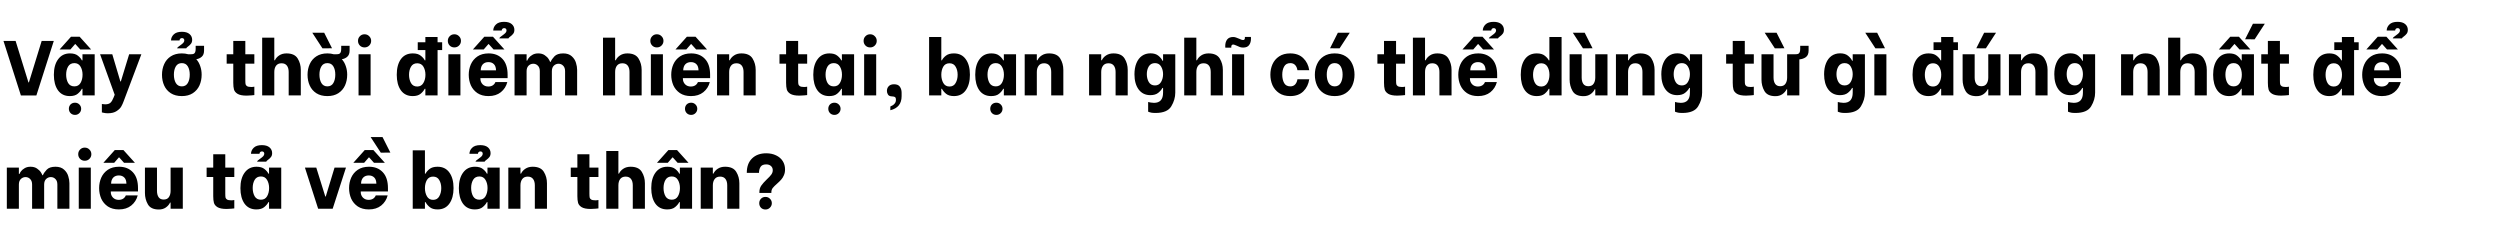 <svg width="750" height="69" viewBox="0 0 750 69" fill="none" xmlns="http://www.w3.org/2000/svg">
<path d="M1.045 12.289H4.684L8.533 24.721H8.672L12.498 12.289H16.136L10.912 28.64H6.27L1.045 12.289ZM20.941 28.826C19.417 28.826 18.236 28.251 17.396 27.1C16.572 25.934 16.16 24.379 16.16 22.435C16.16 20.476 16.587 18.921 17.442 17.77C18.298 16.604 19.48 16.021 20.988 16.021C22.03 16.021 22.831 16.254 23.39 16.721C23.95 17.172 24.339 17.63 24.556 18.097H24.743V16.277H28.405V28.616H24.743V26.634H24.556C24.323 27.131 23.919 27.621 23.344 28.103C22.784 28.585 21.983 28.826 20.941 28.826ZM22.317 25.911C23.142 25.911 23.756 25.569 24.16 24.884C24.564 24.184 24.766 23.36 24.766 22.412C24.766 21.479 24.564 20.67 24.16 19.986C23.756 19.286 23.142 18.936 22.317 18.936C21.462 18.936 20.832 19.279 20.428 19.963C20.039 20.631 19.845 21.44 19.845 22.389C19.845 23.353 20.039 24.184 20.428 24.884C20.832 25.569 21.462 25.911 22.317 25.911ZM21.291 11.03H23.903L27.332 14.831H24.067L22.621 13.222H22.527L21.128 14.831H17.886L21.291 11.03ZM22.504 34.471C21.975 34.471 21.532 34.292 21.174 33.934C20.832 33.577 20.661 33.141 20.661 32.628C20.661 32.115 20.832 31.68 21.174 31.322C21.532 30.98 21.975 30.809 22.504 30.809C23.017 30.809 23.453 30.988 23.81 31.345C24.168 31.703 24.347 32.13 24.347 32.628C24.347 33.141 24.168 33.577 23.81 33.934C23.453 34.292 23.017 34.471 22.504 34.471ZM37.091 30.389C36.889 30.949 36.656 31.462 36.391 31.928C36.143 32.395 35.684 32.853 35.015 33.304C34.347 33.755 33.468 33.981 32.38 33.981C31.929 33.981 31.532 33.942 31.19 33.864C30.863 33.786 30.654 33.74 30.56 33.724V31.205C30.933 31.267 31.26 31.299 31.54 31.299C32.271 31.299 32.807 31.135 33.149 30.809C33.491 30.482 33.795 29.977 34.059 29.293L34.409 28.43L30.024 16.277H33.686L36.111 24.441H36.251L38.747 16.277H42.409L37.091 30.389ZM61.217 13.735V15.158C61.217 15.982 60.991 16.596 60.54 17.001C60.105 17.405 59.553 17.661 58.884 17.77C59.413 18.346 59.809 19.038 60.074 19.846C60.354 20.639 60.494 21.494 60.494 22.412C60.494 23.578 60.276 24.651 59.84 25.631C59.405 26.595 58.736 27.372 57.835 27.963C56.948 28.538 55.852 28.826 54.546 28.826C53.24 28.826 52.136 28.538 51.234 27.963C50.347 27.388 49.687 26.618 49.251 25.654C48.816 24.69 48.598 23.617 48.598 22.435C48.598 21.269 48.816 20.204 49.251 19.24C49.687 18.26 50.347 17.483 51.234 16.907C52.136 16.316 53.24 16.021 54.546 16.021C55.23 16.021 55.868 16.107 56.459 16.277H57.181C57.539 16.277 57.819 16.246 58.021 16.184C58.223 16.122 58.387 15.974 58.511 15.741C58.635 15.508 58.698 15.158 58.698 14.691V13.735H61.217ZM54.546 25.911C55.354 25.911 55.953 25.576 56.342 24.908C56.731 24.239 56.925 23.399 56.925 22.389C56.925 21.378 56.731 20.554 56.342 19.916C55.953 19.263 55.354 18.936 54.546 18.936C53.737 18.936 53.139 19.263 52.75 19.916C52.361 20.569 52.167 21.393 52.167 22.389C52.167 23.399 52.361 24.239 52.75 24.908C53.154 25.576 53.753 25.911 54.546 25.911ZM53.123 14.505C53.17 14.365 53.263 14.233 53.403 14.108C53.543 13.984 53.761 13.821 54.056 13.618C54.476 13.323 54.787 13.066 54.989 12.849C55.191 12.631 55.292 12.382 55.292 12.102C55.292 11.9 55.23 11.737 55.106 11.613C54.997 11.488 54.826 11.426 54.593 11.426C54.359 11.426 54.18 11.496 54.056 11.636C53.932 11.76 53.862 11.931 53.846 12.149H51.304C51.319 11.449 51.591 10.843 52.12 10.33C52.649 9.801 53.465 9.537 54.569 9.537C55.564 9.537 56.326 9.762 56.855 10.213C57.384 10.664 57.648 11.239 57.648 11.939C57.648 12.421 57.531 12.81 57.298 13.105C57.081 13.401 56.777 13.688 56.389 13.968C56.264 14.062 56.148 14.155 56.039 14.248C55.945 14.342 55.891 14.427 55.875 14.505H53.123ZM73.597 19.1V24.045C73.597 24.589 73.621 24.993 73.667 25.258C73.73 25.506 73.885 25.708 74.134 25.864C74.398 26.019 74.818 26.097 75.393 26.097C75.689 26.097 75.992 26.066 76.303 26.004V28.523C76.147 28.554 75.836 28.585 75.37 28.616C74.903 28.663 74.437 28.686 73.971 28.686C72.758 28.686 71.856 28.507 71.265 28.15C70.689 27.792 70.332 27.357 70.192 26.843C70.052 26.33 69.982 25.662 69.982 24.838V19.1H67.999V16.277H69.982V12.289H73.597V16.277H76.303V19.1H73.597ZM78.65 11.309H82.289V18.073H82.475C82.74 17.498 83.168 17.016 83.758 16.627C84.365 16.223 85.096 16.021 85.951 16.021C87.568 16.021 88.688 16.534 89.31 17.56C89.932 18.571 90.243 19.706 90.243 20.966V28.616H86.604V21.596C86.604 20.787 86.425 20.149 86.067 19.683C85.71 19.216 85.173 18.983 84.458 18.983C83.743 18.983 83.199 19.224 82.825 19.706C82.468 20.188 82.289 20.818 82.289 21.596V28.616H78.65V11.309ZM104.882 13.735V15.158C104.882 15.982 104.656 16.596 104.205 17.001C103.77 17.405 103.218 17.661 102.549 17.77C103.078 18.346 103.475 19.038 103.739 19.846C104.019 20.639 104.159 21.494 104.159 22.412C104.159 23.578 103.941 24.651 103.506 25.631C103.07 26.595 102.402 27.372 101.5 27.963C100.613 28.538 99.517 28.826 98.211 28.826C96.905 28.826 95.801 28.538 94.899 27.963C94.013 27.388 93.352 26.618 92.916 25.654C92.481 24.69 92.263 23.617 92.263 22.435C92.263 21.269 92.481 20.204 92.916 19.24C93.352 18.26 94.013 17.483 94.899 16.907C95.801 16.316 96.905 16.021 98.211 16.021C98.895 16.021 99.533 16.107 100.124 16.277H100.847C101.204 16.277 101.484 16.246 101.686 16.184C101.889 16.122 102.052 15.974 102.176 15.741C102.301 15.508 102.363 15.158 102.363 14.691V13.735H104.882ZM98.211 25.911C99.02 25.911 99.618 25.576 100.007 24.908C100.396 24.239 100.59 23.399 100.59 22.389C100.59 21.378 100.396 20.554 100.007 19.916C99.618 19.263 99.02 18.936 98.211 18.936C97.403 18.936 96.804 19.263 96.415 19.916C96.026 20.569 95.832 21.393 95.832 22.389C95.832 23.399 96.026 24.239 96.415 24.908C96.819 25.576 97.418 25.911 98.211 25.911ZM93.686 9.817H97.255L99.611 14.482L96.742 14.505L93.686 9.817ZM107.565 16.277H111.181V28.616H107.565V16.277ZM109.361 14.225C108.801 14.225 108.335 14.038 107.962 13.665C107.589 13.276 107.402 12.81 107.402 12.266C107.402 11.706 107.589 11.239 107.962 10.866C108.335 10.477 108.801 10.283 109.361 10.283C109.921 10.283 110.388 10.477 110.761 10.866C111.149 11.239 111.344 11.706 111.344 12.266C111.344 12.81 111.149 13.276 110.761 13.665C110.388 14.038 109.921 14.225 109.361 14.225ZM132.648 15.018H131.272V28.616H127.61V26.634H127.424C127.159 27.162 126.747 27.66 126.187 28.126C125.628 28.593 124.835 28.826 123.808 28.826C122.284 28.826 121.103 28.251 120.263 27.1C119.439 25.934 119.027 24.379 119.027 22.435C119.027 20.46 119.439 18.898 120.263 17.747C121.103 16.596 122.292 16.021 123.832 16.021C124.873 16.021 125.674 16.254 126.234 16.721C126.809 17.172 127.206 17.63 127.424 18.097H127.61V15.018H125.324V12.685H127.61V11.1H131.272V12.685H132.648V15.018ZM125.161 25.957C125.985 25.957 126.599 25.607 127.004 24.908C127.424 24.208 127.634 23.384 127.634 22.435C127.634 21.502 127.431 20.694 127.027 20.009C126.623 19.325 126.001 18.983 125.161 18.983C124.321 18.983 123.699 19.325 123.295 20.009C122.906 20.678 122.712 21.487 122.712 22.435C122.712 23.384 122.906 24.208 123.295 24.908C123.699 25.607 124.321 25.957 125.161 25.957ZM134.512 16.277H138.127V28.616H134.512V16.277ZM136.308 14.225C135.748 14.225 135.281 14.038 134.908 13.665C134.535 13.276 134.348 12.81 134.348 12.266C134.348 11.706 134.535 11.239 134.908 10.866C135.281 10.477 135.748 10.283 136.308 10.283C136.867 10.283 137.334 10.477 137.707 10.866C138.096 11.239 138.29 11.706 138.29 12.266C138.29 12.81 138.096 13.276 137.707 13.665C137.334 14.038 136.867 14.225 136.308 14.225ZM146.545 28.826C145.239 28.826 144.135 28.531 143.233 27.94C142.347 27.333 141.686 26.548 141.25 25.584C140.831 24.604 140.621 23.555 140.621 22.435C140.621 21.316 140.831 20.274 141.25 19.31C141.686 18.33 142.347 17.537 143.233 16.931C144.135 16.324 145.255 16.021 146.592 16.021C148.333 16.021 149.717 16.573 150.744 17.677C151.77 18.765 152.283 20.352 152.283 22.435V23.438H144.119V23.625C144.119 24.262 144.337 24.814 144.772 25.281C145.223 25.732 145.791 25.957 146.475 25.957C147.004 25.957 147.455 25.841 147.828 25.607C148.201 25.358 148.466 25.032 148.621 24.628H152.19C151.879 25.856 151.233 26.867 150.254 27.66C149.29 28.437 148.053 28.826 146.545 28.826ZM148.808 21.106C148.792 20.266 148.574 19.644 148.155 19.24C147.75 18.835 147.206 18.633 146.522 18.633C145.822 18.633 145.262 18.851 144.842 19.286C144.438 19.722 144.228 20.328 144.213 21.106H148.808ZM145.286 11.03H147.898L151.327 14.831H148.061L146.615 13.222H146.522L145.122 14.831H141.88L145.286 11.03ZM149.787 11.519C149.834 11.379 149.927 11.247 150.067 11.123C150.207 10.998 150.425 10.835 150.72 10.633C151.14 10.338 151.451 10.081 151.653 9.863C151.855 9.646 151.956 9.397 151.956 9.117C151.956 8.915 151.894 8.751 151.77 8.627C151.661 8.503 151.49 8.44 151.257 8.44C151.023 8.44 150.845 8.51 150.72 8.65C150.596 8.775 150.526 8.946 150.51 9.164H147.968C147.984 8.464 148.256 7.857 148.784 7.344C149.313 6.816 150.129 6.551 151.233 6.551C152.229 6.551 152.991 6.777 153.519 7.228C154.048 7.679 154.312 8.254 154.312 8.954C154.312 9.436 154.196 9.824 153.962 10.12C153.745 10.415 153.441 10.703 153.053 10.983C152.928 11.076 152.812 11.169 152.703 11.263C152.61 11.356 152.555 11.442 152.54 11.519H149.787ZM154.364 16.277H157.979V18.19H158.166C158.228 17.988 158.376 17.724 158.609 17.397C158.858 17.055 159.223 16.744 159.705 16.464C160.187 16.169 160.778 16.021 161.478 16.021C162.255 16.021 162.901 16.2 163.414 16.557C163.943 16.915 164.331 17.296 164.58 17.7C164.829 18.089 164.977 18.377 165.023 18.563H165.187C165.404 18.035 165.785 17.483 166.329 16.907C166.889 16.316 167.768 16.021 168.965 16.021C170.054 16.021 170.909 16.309 171.531 16.884C172.153 17.444 172.573 18.097 172.79 18.843C173.024 19.59 173.14 20.289 173.14 20.942V28.616H169.525V21.362C169.525 20.631 169.331 20.079 168.942 19.706C168.569 19.317 168.11 19.123 167.566 19.123C167.021 19.123 166.547 19.317 166.143 19.706C165.754 20.095 165.56 20.647 165.56 21.362V28.616H161.944V21.362C161.944 20.631 161.75 20.079 161.361 19.706C160.988 19.317 160.529 19.123 159.985 19.123C159.441 19.123 158.967 19.317 158.562 19.706C158.174 20.095 157.979 20.647 157.979 21.362V28.616H154.364V16.277ZM180.9 11.309H184.539V18.073H184.725C184.99 17.498 185.417 17.016 186.008 16.627C186.615 16.223 187.346 16.021 188.201 16.021C189.818 16.021 190.938 16.534 191.56 17.56C192.182 18.571 192.493 19.706 192.493 20.966V28.616H188.854V21.596C188.854 20.787 188.675 20.149 188.317 19.683C187.96 19.216 187.423 18.983 186.708 18.983C185.993 18.983 185.448 19.224 185.075 19.706C184.718 20.188 184.539 20.818 184.539 21.596V28.616H180.9V11.309ZM195.26 16.277H198.875V28.616H195.26V16.277ZM197.056 14.225C196.496 14.225 196.03 14.038 195.657 13.665C195.283 13.276 195.097 12.81 195.097 12.266C195.097 11.706 195.283 11.239 195.657 10.866C196.03 10.477 196.496 10.283 197.056 10.283C197.616 10.283 198.082 10.477 198.456 10.866C198.844 11.239 199.039 11.706 199.039 12.266C199.039 12.81 198.844 13.276 198.456 13.665C198.082 14.038 197.616 14.225 197.056 14.225ZM207.294 28.826C205.988 28.826 204.884 28.531 203.982 27.94C203.095 27.333 202.434 26.548 201.999 25.584C201.579 24.604 201.369 23.555 201.369 22.435C201.369 21.316 201.579 20.274 201.999 19.31C202.434 18.33 203.095 17.537 203.982 16.931C204.884 16.324 206.003 16.021 207.34 16.021C209.082 16.021 210.466 16.573 211.492 17.677C212.518 18.765 213.032 20.352 213.032 22.435V23.438H204.868V23.625C204.868 24.262 205.086 24.814 205.521 25.281C205.972 25.732 206.54 25.957 207.224 25.957C207.752 25.957 208.203 25.841 208.577 25.607C208.95 25.358 209.214 25.032 209.37 24.628H212.938C212.627 25.856 211.982 26.867 211.002 27.66C210.038 28.437 208.802 28.826 207.294 28.826ZM209.556 21.106C209.541 20.266 209.323 19.644 208.903 19.24C208.499 18.835 207.955 18.633 207.27 18.633C206.571 18.633 206.011 18.851 205.591 19.286C205.187 19.722 204.977 20.328 204.961 21.106H209.556ZM207.34 34.471C206.812 34.471 206.369 34.292 206.011 33.934C205.669 33.577 205.498 33.141 205.498 32.628C205.498 32.115 205.669 31.68 206.011 31.322C206.369 30.98 206.812 30.809 207.34 30.809C207.854 30.809 208.289 30.988 208.647 31.345C209.004 31.703 209.183 32.13 209.183 32.628C209.183 33.141 209.004 33.577 208.647 33.934C208.289 34.292 207.854 34.471 207.34 34.471ZM206.058 11.03H208.67L212.099 14.831H208.833L207.387 13.222H207.294L205.894 14.831H202.652L206.058 11.03ZM215.113 16.277H218.751V18.073H218.938C219.202 17.498 219.63 17.016 220.221 16.627C220.827 16.223 221.558 16.021 222.413 16.021C224.03 16.021 225.15 16.534 225.772 17.56C226.394 18.571 226.705 19.706 226.705 20.966V28.616H223.066V21.596C223.066 20.787 222.887 20.149 222.53 19.683C222.172 19.216 221.643 18.983 220.944 18.983C220.197 18.983 219.645 19.232 219.288 19.73C218.93 20.212 218.751 20.834 218.751 21.596V28.616H215.113V16.277ZM239.443 19.1V24.045C239.443 24.589 239.466 24.993 239.513 25.258C239.575 25.506 239.731 25.708 239.979 25.864C240.244 26.019 240.664 26.097 241.239 26.097C241.534 26.097 241.838 26.066 242.149 26.004V28.523C241.993 28.554 241.682 28.585 241.216 28.616C240.749 28.663 240.283 28.686 239.816 28.686C238.603 28.686 237.701 28.507 237.111 28.15C236.535 27.792 236.178 27.357 236.038 26.843C235.898 26.33 235.828 25.662 235.828 24.838V19.1H233.845V16.277H235.828V12.289H239.443V16.277H242.149V19.1H239.443ZM248.766 28.826C247.242 28.826 246.06 28.251 245.22 27.1C244.396 25.934 243.984 24.379 243.984 22.435C243.984 20.476 244.412 18.921 245.267 17.77C246.122 16.604 247.304 16.021 248.812 16.021C249.854 16.021 250.655 16.254 251.215 16.721C251.774 17.172 252.163 17.63 252.381 18.097H252.567V16.277H256.229V28.616H252.567V26.634H252.381C252.148 27.131 251.743 27.621 251.168 28.103C250.608 28.585 249.807 28.826 248.766 28.826ZM250.142 25.911C250.966 25.911 251.58 25.569 251.984 24.884C252.389 24.184 252.591 23.36 252.591 22.412C252.591 21.479 252.389 20.67 251.984 19.986C251.58 19.286 250.966 18.936 250.142 18.936C249.286 18.936 248.657 19.279 248.252 19.963C247.864 20.631 247.669 21.44 247.669 22.389C247.669 23.353 247.864 24.184 248.252 24.884C248.657 25.569 249.286 25.911 250.142 25.911ZM250.328 34.471C249.8 34.471 249.356 34.292 248.999 33.934C248.657 33.577 248.486 33.141 248.486 32.628C248.486 32.115 248.657 31.68 248.999 31.322C249.356 30.98 249.8 30.809 250.328 30.809C250.841 30.809 251.277 30.988 251.634 31.345C251.992 31.703 252.171 32.13 252.171 32.628C252.171 33.141 251.992 33.577 251.634 33.934C251.277 34.292 250.841 34.471 250.328 34.471ZM259.243 16.277H262.858V28.616H259.243V16.277ZM261.039 14.225C260.479 14.225 260.013 14.038 259.64 13.665C259.266 13.276 259.08 12.81 259.08 12.266C259.08 11.706 259.266 11.239 259.64 10.866C260.013 10.477 260.479 10.283 261.039 10.283C261.599 10.283 262.065 10.477 262.439 10.866C262.827 11.239 263.022 11.706 263.022 12.266C263.022 12.81 262.827 13.276 262.439 13.665C262.065 14.038 261.599 14.225 261.039 14.225ZM267.102 31.952C267.677 31.718 268.097 31.439 268.361 31.112C268.641 30.801 268.781 30.42 268.781 29.969C268.781 29.518 268.68 29.23 268.478 29.106C268.291 28.997 268.011 28.935 267.638 28.919C267.032 28.904 266.62 28.725 266.402 28.383C266.184 28.041 266.075 27.675 266.075 27.287C266.075 26.711 266.254 26.237 266.612 25.864C266.97 25.475 267.506 25.281 268.221 25.281C269.045 25.281 269.629 25.53 269.971 26.027C270.313 26.525 270.484 27.116 270.484 27.8V28.849C270.484 31.12 269.356 32.527 267.102 33.071V31.952ZM286.194 28.826C285.168 28.826 284.375 28.593 283.815 28.126C283.256 27.66 282.844 27.162 282.579 26.634H282.393V28.616H278.731V11.1H282.393V18.097H282.579C282.797 17.63 283.186 17.172 283.745 16.721C284.321 16.254 285.129 16.021 286.171 16.021C287.711 16.021 288.892 16.596 289.716 17.747C290.556 18.898 290.976 20.46 290.976 22.435C290.976 24.379 290.556 25.934 289.716 27.1C288.892 28.251 287.718 28.826 286.194 28.826ZM284.842 25.957C285.681 25.957 286.296 25.607 286.684 24.908C287.089 24.208 287.291 23.384 287.291 22.435C287.291 21.487 287.089 20.678 286.684 20.009C286.296 19.325 285.681 18.983 284.842 18.983C284.002 18.983 283.38 19.325 282.976 20.009C282.587 20.694 282.393 21.502 282.393 22.435C282.393 23.384 282.595 24.208 282.999 24.908C283.403 25.607 284.018 25.957 284.842 25.957ZM297.351 28.826C295.827 28.826 294.645 28.251 293.805 27.1C292.981 25.934 292.569 24.379 292.569 22.435C292.569 20.476 292.997 18.921 293.852 17.77C294.707 16.604 295.889 16.021 297.397 16.021C298.439 16.021 299.24 16.254 299.8 16.721C300.36 17.172 300.748 17.63 300.966 18.097H301.153V16.277H304.815V28.616H301.153V26.634H300.966C300.733 27.131 300.328 27.621 299.753 28.103C299.193 28.585 298.393 28.826 297.351 28.826ZM298.727 25.911C299.551 25.911 300.165 25.569 300.57 24.884C300.974 24.184 301.176 23.36 301.176 22.412C301.176 21.479 300.974 20.67 300.57 19.986C300.165 19.286 299.551 18.936 298.727 18.936C297.872 18.936 297.242 19.279 296.838 19.963C296.449 20.631 296.254 21.44 296.254 22.389C296.254 23.353 296.449 24.184 296.838 24.884C297.242 25.569 297.872 25.911 298.727 25.911ZM298.913 34.471C298.385 34.471 297.942 34.292 297.584 33.934C297.242 33.577 297.071 33.141 297.071 32.628C297.071 32.115 297.242 31.68 297.584 31.322C297.942 30.98 298.385 30.809 298.913 30.809C299.427 30.809 299.862 30.988 300.22 31.345C300.577 31.703 300.756 32.13 300.756 32.628C300.756 33.141 300.577 33.577 300.22 33.934C299.862 34.292 299.427 34.471 298.913 34.471ZM307.409 16.277H311.047V18.073H311.234C311.498 17.498 311.926 17.016 312.517 16.627C313.123 16.223 313.854 16.021 314.709 16.021C316.326 16.021 317.446 16.534 318.068 17.56C318.69 18.571 319.001 19.706 319.001 20.966V28.616H315.362V21.596C315.362 20.787 315.183 20.149 314.826 19.683C314.468 19.216 313.939 18.983 313.24 18.983C312.493 18.983 311.941 19.232 311.584 19.73C311.226 20.212 311.047 20.834 311.047 21.596V28.616H307.409V16.277ZM326.724 16.277H330.363V18.073H330.549C330.814 17.498 331.241 17.016 331.832 16.627C332.439 16.223 333.17 16.021 334.025 16.021C335.642 16.021 336.761 16.534 337.383 17.56C338.005 18.571 338.316 19.706 338.316 20.966V28.616H334.678V21.596C334.678 20.787 334.499 20.149 334.141 19.683C333.784 19.216 333.255 18.983 332.555 18.983C331.809 18.983 331.257 19.232 330.899 19.73C330.542 20.212 330.363 20.834 330.363 21.596V28.616H326.724V16.277ZM346.658 33.888C346.114 33.888 345.686 33.856 345.375 33.794C345.08 33.732 344.854 33.67 344.699 33.608C344.559 33.545 344.473 33.507 344.442 33.491V30.599C344.613 30.661 344.87 30.715 345.212 30.762C345.57 30.824 345.896 30.855 346.192 30.855C348.011 30.855 348.921 29.837 348.921 27.8V26.377H348.734C348.485 26.875 348.065 27.364 347.474 27.846C346.899 28.313 346.106 28.546 345.095 28.546C343.618 28.546 342.452 27.979 341.597 26.843C340.757 25.708 340.337 24.192 340.337 22.295C340.337 21.02 340.532 19.908 340.92 18.96C341.309 18.011 341.861 17.28 342.576 16.767C343.307 16.254 344.162 15.998 345.142 15.998C346.153 15.998 346.954 16.246 347.544 16.744C348.135 17.242 348.532 17.731 348.734 18.213H348.921V16.277H352.583V27.8C352.583 29.199 352.186 30.56 351.393 31.882C350.6 33.219 349.022 33.888 346.658 33.888ZM346.495 25.631C347.303 25.631 347.91 25.289 348.314 24.604C348.718 23.92 348.921 23.135 348.921 22.249C348.921 21.378 348.718 20.608 348.314 19.939C347.925 19.271 347.319 18.936 346.495 18.936C345.655 18.936 345.033 19.271 344.629 19.939C344.24 20.593 344.046 21.362 344.046 22.249C344.046 23.135 344.24 23.92 344.629 24.604C345.033 25.289 345.655 25.631 346.495 25.631ZM355.265 11.309H358.903V18.073H359.09C359.354 17.498 359.782 17.016 360.373 16.627C360.979 16.223 361.71 16.021 362.565 16.021C364.183 16.021 365.302 16.534 365.924 17.56C366.546 18.571 366.857 19.706 366.857 20.966V28.616H363.219V21.596C363.219 20.787 363.04 20.149 362.682 19.683C362.324 19.216 361.788 18.983 361.073 18.983C360.357 18.983 359.813 19.224 359.44 19.706C359.082 20.188 358.903 20.818 358.903 21.596V28.616H355.265V11.309ZM369.625 16.277H373.24V28.616H369.625V16.277ZM367.596 14.295C367.58 14.186 367.572 14.031 367.572 13.828C367.572 13.02 367.759 12.367 368.132 11.869C368.521 11.356 369.127 11.1 369.951 11.1C370.262 11.1 370.558 11.154 370.838 11.263C371.133 11.356 371.467 11.488 371.841 11.659C372.043 11.753 372.237 11.838 372.424 11.916C372.61 11.978 372.774 12.009 372.914 12.009C373.287 12.009 373.473 11.791 373.473 11.356C373.473 11.232 373.466 11.138 373.45 11.076H375.269L375.293 11.543C375.293 12.367 375.106 13.028 374.733 13.525C374.375 14.023 373.777 14.272 372.937 14.272C372.61 14.272 372.299 14.225 372.004 14.132C371.724 14.023 371.397 13.883 371.024 13.712C370.822 13.618 370.628 13.541 370.441 13.479C370.255 13.401 370.091 13.362 369.951 13.362C369.516 13.362 369.329 13.673 369.392 14.295H367.596ZM387.057 28.826C385.736 28.826 384.624 28.523 383.722 27.916C382.836 27.31 382.175 26.525 381.739 25.561C381.319 24.581 381.11 23.532 381.11 22.412C381.11 21.292 381.319 20.25 381.739 19.286C382.175 18.307 382.836 17.521 383.722 16.931C384.624 16.324 385.736 16.021 387.057 16.021C388.706 16.021 390.012 16.495 390.976 17.444C391.955 18.392 392.554 19.597 392.772 21.059H389.226C389.133 20.422 388.908 19.908 388.55 19.52C388.192 19.131 387.71 18.936 387.104 18.936C386.233 18.936 385.611 19.279 385.238 19.963C384.865 20.631 384.678 21.448 384.678 22.412C384.678 23.392 384.865 24.223 385.238 24.908C385.611 25.576 386.233 25.911 387.104 25.911C387.71 25.911 388.192 25.716 388.55 25.328C388.908 24.923 389.133 24.41 389.226 23.788H392.772C392.554 25.25 391.963 26.455 390.999 27.403C390.035 28.352 388.721 28.826 387.057 28.826ZM400.405 28.826C399.099 28.826 397.995 28.538 397.093 27.963C396.207 27.388 395.546 26.618 395.11 25.654C394.675 24.69 394.457 23.617 394.457 22.435C394.457 21.269 394.675 20.204 395.11 19.24C395.546 18.26 396.207 17.483 397.093 16.907C397.995 16.316 399.099 16.021 400.405 16.021C401.711 16.021 402.808 16.309 403.694 16.884C404.596 17.459 405.264 18.237 405.7 19.216C406.135 20.18 406.353 21.246 406.353 22.412C406.353 23.578 406.135 24.651 405.7 25.631C405.264 26.595 404.596 27.372 403.694 27.963C402.808 28.538 401.711 28.826 400.405 28.826ZM400.405 25.911C401.214 25.911 401.812 25.576 402.201 24.908C402.59 24.239 402.784 23.399 402.784 22.389C402.784 21.378 402.59 20.554 402.201 19.916C401.812 19.263 401.214 18.936 400.405 18.936C399.597 18.936 398.998 19.263 398.609 19.916C398.22 20.569 398.026 21.393 398.026 22.389C398.026 23.399 398.22 24.239 398.609 24.908C399.013 25.576 399.612 25.911 400.405 25.911ZM399.006 14.482L401.361 9.817H404.93L401.875 14.505L399.006 14.482ZM418.819 19.1V24.045C418.819 24.589 418.842 24.993 418.889 25.258C418.951 25.506 419.106 25.708 419.355 25.864C419.62 26.019 420.039 26.097 420.615 26.097C420.91 26.097 421.213 26.066 421.524 26.004V28.523C421.369 28.554 421.058 28.585 420.591 28.616C420.125 28.663 419.658 28.686 419.192 28.686C417.979 28.686 417.077 28.507 416.486 28.15C415.911 27.792 415.553 27.357 415.413 26.843C415.273 26.33 415.203 25.662 415.203 24.838V19.1H413.221V16.277H415.203V12.289H418.819V16.277H421.524V19.1H418.819ZM423.872 11.309H427.51V18.073H427.697C427.961 17.498 428.389 17.016 428.98 16.627C429.586 16.223 430.317 16.021 431.172 16.021C432.79 16.021 433.909 16.534 434.531 17.56C435.153 18.571 435.464 19.706 435.464 20.966V28.616H431.825V21.596C431.825 20.787 431.647 20.149 431.289 19.683C430.931 19.216 430.395 18.983 429.68 18.983C428.964 18.983 428.42 19.224 428.047 19.706C427.689 20.188 427.51 20.818 427.51 21.596V28.616H423.872V11.309ZM443.409 28.826C442.103 28.826 440.999 28.531 440.097 27.94C439.211 27.333 438.55 26.548 438.115 25.584C437.695 24.604 437.485 23.555 437.485 22.435C437.485 21.316 437.695 20.274 438.115 19.31C438.55 18.33 439.211 17.537 440.097 16.931C440.999 16.324 442.119 16.021 443.456 16.021C445.197 16.021 446.581 16.573 447.608 17.677C448.634 18.765 449.147 20.352 449.147 22.435V23.438H440.983V23.625C440.983 24.262 441.201 24.814 441.637 25.281C442.087 25.732 442.655 25.957 443.339 25.957C443.868 25.957 444.319 25.841 444.692 25.607C445.065 25.358 445.33 25.032 445.485 24.628H449.054C448.743 25.856 448.097 26.867 447.118 27.66C446.154 28.437 444.918 28.826 443.409 28.826ZM445.672 21.106C445.656 20.266 445.438 19.644 445.019 19.24C444.614 18.835 444.07 18.633 443.386 18.633C442.686 18.633 442.126 18.851 441.707 19.286C441.302 19.722 441.092 20.328 441.077 21.106H445.672ZM442.15 11.03H444.762L448.191 14.831H444.925L443.479 13.222H443.386L441.986 14.831H438.744L442.15 11.03ZM446.651 11.519C446.698 11.379 446.791 11.247 446.931 11.123C447.071 10.998 447.289 10.835 447.584 10.633C448.004 10.338 448.315 10.081 448.517 9.863C448.719 9.646 448.821 9.397 448.821 9.117C448.821 8.915 448.758 8.751 448.634 8.627C448.525 8.503 448.354 8.44 448.121 8.44C447.888 8.44 447.709 8.51 447.584 8.65C447.46 8.775 447.39 8.946 447.374 9.164H444.832C444.848 8.464 445.12 7.857 445.648 7.344C446.177 6.816 446.993 6.551 448.097 6.551C449.093 6.551 449.855 6.777 450.383 7.228C450.912 7.679 451.176 8.254 451.176 8.954C451.176 9.436 451.06 9.824 450.826 10.12C450.609 10.415 450.305 10.703 449.917 10.983C449.792 11.076 449.676 11.169 449.567 11.263C449.474 11.356 449.419 11.442 449.404 11.519H446.651ZM461.012 28.826C459.488 28.826 458.306 28.251 457.467 27.1C456.642 25.934 456.23 24.379 456.23 22.435C456.23 20.46 456.642 18.898 457.467 17.747C458.306 16.596 459.496 16.021 461.035 16.021C462.077 16.021 462.878 16.254 463.438 16.721C464.013 17.172 464.41 17.63 464.627 18.097H464.814V11.1H468.476V28.616H464.814V26.634H464.627C464.363 27.162 463.951 27.66 463.391 28.126C462.831 28.593 462.038 28.826 461.012 28.826ZM462.365 25.957C463.189 25.957 463.803 25.607 464.207 24.908C464.627 24.208 464.837 23.384 464.837 22.435C464.837 21.502 464.635 20.694 464.231 20.009C463.826 19.325 463.204 18.983 462.365 18.983C461.525 18.983 460.903 19.325 460.499 20.009C460.11 20.678 459.916 21.487 459.916 22.435C459.916 23.384 460.11 24.208 460.499 24.908C460.903 25.607 461.525 25.957 462.365 25.957ZM482.244 28.616H478.582V26.774H478.419C478.155 27.349 477.735 27.839 477.16 28.243C476.584 28.647 475.885 28.849 475.06 28.849C473.459 28.849 472.363 28.336 471.772 27.31C471.181 26.284 470.885 25.141 470.885 23.881V16.277H474.501V23.275C474.501 24.052 474.664 24.682 474.99 25.164C475.317 25.631 475.822 25.864 476.507 25.864C477.222 25.864 477.743 25.623 478.069 25.141C478.411 24.643 478.582 24.021 478.582 23.275V16.277H482.244V28.616ZM471.842 9.817H475.41L477.766 14.482L474.897 14.505L471.842 9.817ZM484.78 16.277H488.418V18.073H488.605C488.869 17.498 489.297 17.016 489.888 16.627C490.494 16.223 491.225 16.021 492.08 16.021C493.698 16.021 494.817 16.534 495.439 17.56C496.061 18.571 496.372 19.706 496.372 20.966V28.616H492.734V21.596C492.734 20.787 492.555 20.149 492.197 19.683C491.839 19.216 491.311 18.983 490.611 18.983C489.865 18.983 489.313 19.232 488.955 19.73C488.597 20.212 488.418 20.834 488.418 21.596V28.616H484.78V16.277ZM504.714 33.888C504.17 33.888 503.742 33.856 503.431 33.794C503.135 33.732 502.91 33.67 502.755 33.608C502.615 33.545 502.529 33.507 502.498 33.491V30.599C502.669 30.661 502.926 30.715 503.268 30.762C503.625 30.824 503.952 30.855 504.247 30.855C506.067 30.855 506.976 29.837 506.976 27.8V26.377H506.79C506.541 26.875 506.121 27.364 505.53 27.846C504.955 28.313 504.162 28.546 503.151 28.546C501.674 28.546 500.508 27.979 499.652 26.843C498.813 25.708 498.393 24.192 498.393 22.295C498.393 21.02 498.587 19.908 498.976 18.96C499.365 18.011 499.917 17.28 500.632 16.767C501.363 16.254 502.218 15.998 503.198 15.998C504.208 15.998 505.009 16.246 505.6 16.744C506.191 17.242 506.588 17.731 506.79 18.213H506.976V16.277H510.638V27.8C510.638 29.199 510.242 30.56 509.449 31.882C508.656 33.219 507.077 33.888 504.714 33.888ZM504.551 25.631C505.359 25.631 505.966 25.289 506.37 24.604C506.774 23.92 506.976 23.135 506.976 22.249C506.976 21.378 506.774 20.608 506.37 19.939C505.981 19.271 505.375 18.936 504.551 18.936C503.711 18.936 503.089 19.271 502.685 19.939C502.296 20.593 502.101 21.362 502.101 22.249C502.101 23.135 502.296 23.92 502.685 24.604C503.089 25.289 503.711 25.631 504.551 25.631ZM523.438 19.1V24.045C523.438 24.589 523.461 24.993 523.508 25.258C523.57 25.506 523.725 25.708 523.974 25.864C524.238 26.019 524.658 26.097 525.234 26.097C525.529 26.097 525.832 26.066 526.143 26.004V28.523C525.988 28.554 525.677 28.585 525.21 28.616C524.744 28.663 524.277 28.686 523.811 28.686C522.598 28.686 521.696 28.507 521.105 28.15C520.53 27.792 520.172 27.357 520.032 26.843C519.892 26.33 519.822 25.662 519.822 24.838V19.1H517.84V16.277H519.822V12.289H523.438V16.277H526.143V19.1H523.438ZM542.58 13.735V15.158C542.58 16.075 542.308 16.736 541.763 17.14C541.219 17.529 540.566 17.755 539.804 17.817V28.616H536.142V26.774H535.979C535.715 27.349 535.295 27.839 534.719 28.243C534.144 28.647 533.444 28.849 532.62 28.849C531.019 28.849 529.922 28.336 529.331 27.31C528.74 26.284 528.445 25.141 528.445 23.881V16.277H532.06V23.275C532.06 24.052 532.224 24.682 532.55 25.164C532.877 25.631 533.382 25.864 534.066 25.864C534.782 25.864 535.302 25.623 535.629 25.141C535.971 24.643 536.142 24.021 536.142 23.275V16.277H538.545C538.902 16.277 539.182 16.246 539.384 16.184C539.586 16.122 539.75 15.974 539.874 15.741C539.998 15.508 540.061 15.158 540.061 14.691V13.735H542.58ZM529.401 9.817H532.97L535.326 14.482L532.457 14.505L529.401 9.817ZM553.55 33.888C553.005 33.888 552.578 33.856 552.267 33.794C551.971 33.732 551.746 33.67 551.59 33.608C551.45 33.545 551.365 33.507 551.334 33.491V30.599C551.505 30.661 551.761 30.715 552.103 30.762C552.461 30.824 552.788 30.855 553.083 30.855C554.902 30.855 555.812 29.837 555.812 27.8V26.377H555.625C555.377 26.875 554.957 27.364 554.366 27.846C553.791 28.313 552.998 28.546 551.987 28.546C550.51 28.546 549.343 27.979 548.488 26.843C547.648 25.708 547.229 24.192 547.229 22.295C547.229 21.02 547.423 19.908 547.812 18.96C548.2 18.011 548.752 17.28 549.468 16.767C550.199 16.254 551.054 15.998 552.033 15.998C553.044 15.998 553.845 16.246 554.436 16.744C555.027 17.242 555.423 17.731 555.625 18.213H555.812V16.277H559.474V27.8C559.474 29.199 559.077 30.56 558.284 31.882C557.491 33.219 555.913 33.888 553.55 33.888ZM553.386 25.631C554.195 25.631 554.801 25.289 555.206 24.604C555.61 23.92 555.812 23.135 555.812 22.249C555.812 21.378 555.61 20.608 555.206 19.939C554.817 19.271 554.21 18.936 553.386 18.936C552.547 18.936 551.925 19.271 551.52 19.939C551.132 20.593 550.937 21.362 550.937 22.249C550.937 23.135 551.132 23.92 551.52 24.604C551.925 25.289 552.547 25.631 553.386 25.631ZM562.303 16.277H565.918V28.616H562.303V16.277ZM559.574 9.817H563.143L565.498 14.482L562.629 14.505L559.574 9.817ZM587.386 15.018H586.01V28.616H582.348V26.634H582.161C581.897 27.162 581.485 27.66 580.925 28.126C580.365 28.593 579.572 28.826 578.546 28.826C577.022 28.826 575.84 28.251 575 27.1C574.176 25.934 573.764 24.379 573.764 22.435C573.764 20.46 574.176 18.898 575 17.747C575.84 16.596 577.03 16.021 578.569 16.021C579.611 16.021 580.412 16.254 580.972 16.721C581.547 17.172 581.943 17.63 582.161 18.097H582.348V15.018H580.062V12.685H582.348V11.1H586.01V12.685H587.386V15.018ZM579.899 25.957C580.723 25.957 581.337 25.607 581.741 24.908C582.161 24.208 582.371 23.384 582.371 22.435C582.371 21.502 582.169 20.694 581.765 20.009C581.36 19.325 580.738 18.983 579.899 18.983C579.059 18.983 578.437 19.325 578.033 20.009C577.644 20.678 577.45 21.487 577.45 22.435C577.45 23.384 577.644 24.208 578.033 24.908C578.437 25.607 579.059 25.957 579.899 25.957ZM600.143 28.616H596.481V26.774H596.317C596.053 27.349 595.633 27.839 595.058 28.243C594.483 28.647 593.783 28.849 592.959 28.849C591.357 28.849 590.261 28.336 589.67 27.31C589.079 26.284 588.784 25.141 588.784 23.881V16.277H592.399V23.275C592.399 24.052 592.562 24.682 592.889 25.164C593.215 25.631 593.721 25.864 594.405 25.864C595.12 25.864 595.641 25.623 595.968 25.141C596.31 24.643 596.481 24.021 596.481 23.275V16.277H600.143V28.616ZM592.889 14.482L595.245 9.817H598.813L595.758 14.505L592.889 14.482ZM602.678 16.277H606.317V18.073H606.503C606.768 17.498 607.195 17.016 607.786 16.627C608.393 16.223 609.123 16.021 609.979 16.021C611.596 16.021 612.715 16.534 613.337 17.56C613.959 18.571 614.27 19.706 614.27 20.966V28.616H610.632V21.596C610.632 20.787 610.453 20.149 610.095 19.683C609.738 19.216 609.209 18.983 608.509 18.983C607.763 18.983 607.211 19.232 606.853 19.73C606.496 20.212 606.317 20.834 606.317 21.596V28.616H602.678V16.277ZM622.612 33.888C622.068 33.888 621.64 33.856 621.329 33.794C621.034 33.732 620.808 33.67 620.653 33.608C620.513 33.545 620.427 33.507 620.396 33.491V30.599C620.567 30.661 620.824 30.715 621.166 30.762C621.524 30.824 621.85 30.855 622.146 30.855C623.965 30.855 624.875 29.837 624.875 27.8V26.377H624.688C624.439 26.875 624.019 27.364 623.428 27.846C622.853 28.313 622.06 28.546 621.049 28.546C619.572 28.546 618.406 27.979 617.551 26.843C616.711 25.708 616.291 24.192 616.291 22.295C616.291 21.02 616.485 19.908 616.874 18.96C617.263 18.011 617.815 17.28 618.53 16.767C619.261 16.254 620.116 15.998 621.096 15.998C622.107 15.998 622.908 16.246 623.498 16.744C624.089 17.242 624.486 17.731 624.688 18.213H624.875V16.277H628.536V27.8C628.536 29.199 628.14 30.56 627.347 31.882C626.554 33.219 624.976 33.888 622.612 33.888ZM622.449 25.631C623.257 25.631 623.864 25.289 624.268 24.604C624.672 23.92 624.875 23.135 624.875 22.249C624.875 21.378 624.672 20.608 624.268 19.939C623.879 19.271 623.273 18.936 622.449 18.936C621.609 18.936 620.987 19.271 620.583 19.939C620.194 20.593 620 21.362 620 22.249C620 23.135 620.194 23.92 620.583 24.604C620.987 25.289 621.609 25.631 622.449 25.631ZM636.321 16.277H639.96V18.073H640.146C640.411 17.498 640.838 17.016 641.429 16.627C642.036 16.223 642.766 16.021 643.622 16.021C645.239 16.021 646.358 16.534 646.98 17.56C647.602 18.571 647.913 19.706 647.913 20.966V28.616H644.275V21.596C644.275 20.787 644.096 20.149 643.738 19.683C643.381 19.216 642.852 18.983 642.152 18.983C641.406 18.983 640.854 19.232 640.496 19.73C640.139 20.212 639.96 20.834 639.96 21.596V28.616H636.321V16.277ZM650.443 11.309H654.082V18.073H654.269C654.533 17.498 654.961 17.016 655.551 16.627C656.158 16.223 656.889 16.021 657.744 16.021C659.361 16.021 660.481 16.534 661.103 17.56C661.725 18.571 662.036 19.706 662.036 20.966V28.616H658.397V21.596C658.397 20.787 658.218 20.149 657.861 19.683C657.503 19.216 656.966 18.983 656.251 18.983C655.536 18.983 654.992 19.224 654.618 19.706C654.261 20.188 654.082 20.818 654.082 21.596V28.616H650.443V11.309ZM668.721 28.826C667.197 28.826 666.016 28.251 665.176 27.1C664.352 25.934 663.94 24.379 663.94 22.435C663.94 20.476 664.367 18.921 665.223 17.77C666.078 16.604 667.26 16.021 668.768 16.021C669.81 16.021 670.611 16.254 671.17 16.721C671.73 17.172 672.119 17.63 672.337 18.097H672.523V16.277H676.185V28.616H672.523V26.634H672.337C672.103 27.131 671.699 27.621 671.124 28.103C670.564 28.585 669.763 28.826 668.721 28.826ZM670.097 25.911C670.921 25.911 671.536 25.569 671.94 24.884C672.344 24.184 672.546 23.36 672.546 22.412C672.546 21.479 672.344 20.67 671.94 19.986C671.536 19.286 670.921 18.936 670.097 18.936C669.242 18.936 668.612 19.279 668.208 19.963C667.819 20.631 667.625 21.44 667.625 22.389C667.625 23.353 667.819 24.184 668.208 24.884C668.612 25.569 669.242 25.911 670.097 25.911ZM669.071 11.03H671.683L675.112 14.831H671.847L670.401 13.222H670.307L668.908 14.831H665.666L669.071 11.03ZM673.526 11.776L675.882 7.111H679.451L676.395 11.799L673.526 11.776ZM683.976 19.1V24.045C683.976 24.589 683.999 24.993 684.046 25.258C684.108 25.506 684.264 25.708 684.512 25.864C684.777 26.019 685.197 26.097 685.772 26.097C686.067 26.097 686.371 26.066 686.682 26.004V28.523C686.526 28.554 686.215 28.585 685.749 28.616C685.282 28.663 684.816 28.686 684.349 28.686C683.136 28.686 682.234 28.507 681.644 28.15C681.068 27.792 680.711 27.357 680.571 26.843C680.431 26.33 680.361 25.662 680.361 24.838V19.1H678.378V16.277H680.361V12.289H683.976V16.277H686.682V19.1H683.976ZM707.607 15.018H706.231V28.616H702.569V26.634H702.383C702.118 27.162 701.706 27.66 701.147 28.126C700.587 28.593 699.794 28.826 698.767 28.826C697.244 28.826 696.062 28.251 695.222 27.1C694.398 25.934 693.986 24.379 693.986 22.435C693.986 20.46 694.398 18.898 695.222 17.747C696.062 16.596 697.251 16.021 698.791 16.021C699.833 16.021 700.633 16.254 701.193 16.721C701.769 17.172 702.165 17.63 702.383 18.097H702.569V15.018H700.284V12.685H702.569V11.1H706.231V12.685H707.607V15.018ZM700.12 25.957C700.944 25.957 701.559 25.607 701.963 24.908C702.383 24.208 702.593 23.384 702.593 22.435C702.593 21.502 702.391 20.694 701.986 20.009C701.582 19.325 700.96 18.983 700.12 18.983C699.281 18.983 698.659 19.325 698.254 20.009C697.866 20.678 697.671 21.487 697.671 22.435C697.671 23.384 697.866 24.208 698.254 24.908C698.659 25.607 699.281 25.957 700.12 25.957ZM714.58 28.826C713.274 28.826 712.17 28.531 711.268 27.94C710.381 27.333 709.721 26.548 709.285 25.584C708.865 24.604 708.655 23.555 708.655 22.435C708.655 21.316 708.865 20.274 709.285 19.31C709.721 18.33 710.381 17.537 711.268 16.931C712.17 16.324 713.289 16.021 714.626 16.021C716.368 16.021 717.752 16.573 718.778 17.677C719.804 18.765 720.318 20.352 720.318 22.435V23.438H712.154V23.625C712.154 24.262 712.372 24.814 712.807 25.281C713.258 25.732 713.826 25.957 714.51 25.957C715.039 25.957 715.489 25.841 715.863 25.607C716.236 25.358 716.5 25.032 716.656 24.628H720.224C719.913 25.856 719.268 26.867 718.288 27.66C717.324 28.437 716.088 28.826 714.58 28.826ZM716.842 21.106C716.827 20.266 716.609 19.644 716.189 19.24C715.785 18.835 715.241 18.633 714.556 18.633C713.857 18.633 713.297 18.851 712.877 19.286C712.473 19.722 712.263 20.328 712.247 21.106H716.842ZM713.32 11.03H715.933L719.361 14.831H716.096L714.65 13.222H714.556L713.157 14.831H709.915L713.32 11.03ZM717.822 11.519C717.869 11.379 717.962 11.247 718.102 11.123C718.242 10.998 718.459 10.835 718.755 10.633C719.175 10.338 719.486 10.081 719.688 9.863C719.89 9.646 719.991 9.397 719.991 9.117C719.991 8.915 719.929 8.751 719.805 8.627C719.696 8.503 719.525 8.44 719.291 8.44C719.058 8.44 718.879 8.51 718.755 8.65C718.63 8.775 718.561 8.946 718.545 9.164H716.003C716.018 8.464 716.29 7.857 716.819 7.344C717.348 6.816 718.164 6.551 719.268 6.551C720.263 6.551 721.025 6.777 721.554 7.228C722.083 7.679 722.347 8.254 722.347 8.954C722.347 9.436 722.23 9.824 721.997 10.12C721.779 10.415 721.476 10.703 721.087 10.983C720.963 11.076 720.846 11.169 720.737 11.263C720.644 11.356 720.59 11.442 720.574 11.519H717.822ZM2.048 50.278H5.664V52.19H5.85C5.912 51.988 6.06 51.724 6.293 51.397C6.542 51.055 6.908 50.744 7.39 50.464C7.872 50.169 8.463 50.021 9.162 50.021C9.94 50.021 10.585 50.2 11.098 50.557C11.627 50.915 12.016 51.296 12.264 51.7C12.513 52.089 12.661 52.377 12.708 52.563H12.871C13.089 52.035 13.47 51.483 14.014 50.907C14.574 50.316 15.452 50.021 16.649 50.021C17.738 50.021 18.593 50.309 19.215 50.884C19.837 51.444 20.257 52.097 20.475 52.843C20.708 53.59 20.825 54.289 20.825 54.942V62.616H17.209V55.362C17.209 54.631 17.015 54.079 16.626 53.706C16.253 53.318 15.794 53.123 15.25 53.123C14.706 53.123 14.232 53.318 13.827 53.706C13.438 54.095 13.244 54.647 13.244 55.362V62.616H9.629V55.362C9.629 54.631 9.434 54.079 9.046 53.706C8.672 53.318 8.214 53.123 7.67 53.123C7.125 53.123 6.651 53.318 6.247 53.706C5.858 54.095 5.664 54.647 5.664 55.362V62.616H2.048V50.278ZM23.629 50.278H27.244V62.616H23.629V50.278ZM25.425 48.225C24.865 48.225 24.398 48.038 24.025 47.665C23.652 47.276 23.465 46.81 23.465 46.266C23.465 45.706 23.652 45.239 24.025 44.866C24.398 44.477 24.865 44.283 25.425 44.283C25.985 44.283 26.451 44.477 26.824 44.866C27.213 45.239 27.407 45.706 27.407 46.266C27.407 46.81 27.213 47.276 26.824 47.665C26.451 48.038 25.985 48.225 25.425 48.225ZM35.663 62.826C34.356 62.826 33.252 62.531 32.35 61.94C31.464 61.333 30.803 60.548 30.368 59.584C29.948 58.604 29.738 57.555 29.738 56.435C29.738 55.316 29.948 54.274 30.368 53.31C30.803 52.33 31.464 51.537 32.35 50.931C33.252 50.324 34.372 50.021 35.709 50.021C37.451 50.021 38.835 50.573 39.861 51.677C40.887 52.766 41.4 54.352 41.4 56.435V57.438H33.237V57.625C33.237 58.262 33.454 58.814 33.89 59.281C34.341 59.732 34.908 59.957 35.593 59.957C36.121 59.957 36.572 59.841 36.945 59.607C37.319 59.358 37.583 59.032 37.738 58.628H41.307C40.996 59.856 40.351 60.867 39.371 61.66C38.407 62.437 37.171 62.826 35.663 62.826ZM37.925 55.106C37.909 54.266 37.692 53.644 37.272 53.24C36.868 52.836 36.323 52.633 35.639 52.633C34.939 52.633 34.38 52.851 33.96 53.286C33.556 53.722 33.346 54.328 33.33 55.106H37.925ZM34.426 45.029H37.039L40.467 48.831H37.202L35.756 47.222H35.663L34.263 48.831H31.021L34.426 45.029ZM54.84 62.616H51.178V60.774H51.015C50.751 61.349 50.331 61.839 49.756 62.243C49.18 62.647 48.48 62.849 47.656 62.849C46.055 62.849 44.959 62.336 44.368 61.31C43.777 60.284 43.481 59.141 43.481 57.881V50.278H47.097V57.275C47.097 58.052 47.26 58.682 47.586 59.164C47.913 59.631 48.418 59.864 49.102 59.864C49.818 59.864 50.339 59.623 50.665 59.141C51.007 58.643 51.178 58.021 51.178 57.275V50.278H54.84V62.616ZM67.584 53.1V58.045C67.584 58.589 67.607 58.993 67.654 59.258C67.716 59.506 67.872 59.708 68.12 59.864C68.385 60.019 68.805 60.097 69.38 60.097C69.675 60.097 69.979 60.066 70.29 60.004V62.523C70.134 62.554 69.823 62.585 69.357 62.616C68.89 62.663 68.424 62.686 67.957 62.686C66.744 62.686 65.842 62.507 65.251 62.15C64.676 61.792 64.319 61.357 64.178 60.843C64.039 60.33 63.969 59.662 63.969 58.838V53.1H61.986V50.278H63.969V46.289H67.584V50.278H70.29V53.1H67.584ZM76.906 62.826C75.383 62.826 74.201 62.251 73.361 61.1C72.537 59.934 72.125 58.379 72.125 56.435C72.125 54.476 72.552 52.921 73.408 51.77C74.263 50.604 75.445 50.021 76.953 50.021C77.995 50.021 78.796 50.254 79.356 50.721C79.915 51.172 80.304 51.63 80.522 52.097H80.708V50.278H84.37V62.616H80.708V60.634H80.522C80.288 61.131 79.884 61.621 79.309 62.103C78.749 62.585 77.948 62.826 76.906 62.826ZM78.283 59.911C79.107 59.911 79.721 59.569 80.125 58.884C80.529 58.184 80.732 57.36 80.732 56.412C80.732 55.479 80.529 54.67 80.125 53.986C79.721 53.286 79.107 52.937 78.283 52.937C77.427 52.937 76.798 53.279 76.393 53.963C76.005 54.631 75.81 55.44 75.81 56.389C75.81 57.353 76.005 58.184 76.393 58.884C76.798 59.569 77.427 59.911 78.283 59.911ZM77.116 48.505C77.163 48.365 77.256 48.233 77.396 48.108C77.536 47.984 77.754 47.821 78.049 47.618C78.469 47.323 78.78 47.066 78.982 46.849C79.184 46.631 79.286 46.382 79.286 46.102C79.286 45.9 79.223 45.737 79.099 45.613C78.99 45.488 78.819 45.426 78.586 45.426C78.353 45.426 78.174 45.496 78.049 45.636C77.925 45.76 77.855 45.931 77.839 46.149H75.297C75.313 45.449 75.585 44.843 76.113 44.33C76.642 43.801 77.459 43.537 78.562 43.537C79.558 43.537 80.32 43.762 80.848 44.213C81.377 44.664 81.641 45.239 81.641 45.939C81.641 46.421 81.525 46.81 81.291 47.105C81.074 47.401 80.77 47.688 80.382 47.968C80.257 48.062 80.141 48.155 80.032 48.248C79.939 48.342 79.884 48.427 79.869 48.505H77.116ZM91.477 50.278H94.882L97.588 58.954H97.728L100.363 50.278H103.792L99.804 62.616H95.442L91.477 50.278ZM110.647 62.826C109.341 62.826 108.237 62.531 107.335 61.94C106.449 61.333 105.788 60.548 105.353 59.584C104.933 58.604 104.723 57.555 104.723 56.435C104.723 55.316 104.933 54.274 105.353 53.31C105.788 52.33 106.449 51.537 107.335 50.931C108.237 50.324 109.357 50.021 110.694 50.021C112.435 50.021 113.819 50.573 114.846 51.677C115.872 52.766 116.385 54.352 116.385 56.435V57.438H108.221V57.625C108.221 58.262 108.439 58.814 108.875 59.281C109.325 59.732 109.893 59.957 110.577 59.957C111.106 59.957 111.557 59.841 111.93 59.607C112.303 59.358 112.568 59.032 112.723 58.628H116.292C115.981 59.856 115.335 60.867 114.356 61.66C113.392 62.437 112.156 62.826 110.647 62.826ZM112.91 55.106C112.894 54.266 112.676 53.644 112.257 53.24C111.852 52.836 111.308 52.633 110.624 52.633C109.924 52.633 109.364 52.851 108.945 53.286C108.54 53.722 108.33 54.328 108.315 55.106H112.91ZM109.411 45.029H112.023L115.452 48.831H112.187L110.741 47.222H110.647L109.248 48.831H106.006L109.411 45.029ZM111.184 41.111H114.752L117.108 45.776L114.239 45.799L111.184 41.111ZM131.282 62.826C130.256 62.826 129.463 62.593 128.903 62.126C128.343 61.66 127.931 61.162 127.667 60.634H127.48V62.616H123.818V45.099H127.48V52.097H127.667C127.885 51.63 128.273 51.172 128.833 50.721C129.408 50.254 130.217 50.021 131.259 50.021C132.798 50.021 133.98 50.596 134.804 51.747C135.644 52.898 136.064 54.46 136.064 56.435C136.064 58.379 135.644 59.934 134.804 61.1C133.98 62.251 132.806 62.826 131.282 62.826ZM129.929 59.957C130.769 59.957 131.383 59.607 131.772 58.908C132.176 58.208 132.378 57.384 132.378 56.435C132.378 55.487 132.176 54.678 131.772 54.01C131.383 53.325 130.769 52.983 129.929 52.983C129.09 52.983 128.468 53.325 128.063 54.01C127.675 54.694 127.48 55.502 127.48 56.435C127.48 57.384 127.682 58.208 128.087 58.908C128.491 59.607 129.105 59.957 129.929 59.957ZM142.438 62.826C140.915 62.826 139.733 62.251 138.893 61.1C138.069 59.934 137.657 58.379 137.657 56.435C137.657 54.476 138.084 52.921 138.94 51.77C139.795 50.604 140.977 50.021 142.485 50.021C143.527 50.021 144.328 50.254 144.887 50.721C145.447 51.172 145.836 51.63 146.054 52.097H146.24V50.278H149.902V62.616H146.24V60.634H146.054C145.82 61.131 145.416 61.621 144.841 62.103C144.281 62.585 143.48 62.826 142.438 62.826ZM143.815 59.911C144.639 59.911 145.253 59.569 145.657 58.884C146.061 58.184 146.264 57.36 146.264 56.412C146.264 55.479 146.061 54.67 145.657 53.986C145.253 53.286 144.639 52.937 143.815 52.937C142.959 52.937 142.33 53.279 141.925 53.963C141.537 54.631 141.342 55.44 141.342 56.389C141.342 57.353 141.537 58.184 141.925 58.884C142.33 59.569 142.959 59.911 143.815 59.911ZM142.648 48.505C142.695 48.365 142.788 48.233 142.928 48.108C143.068 47.984 143.286 47.821 143.581 47.618C144.001 47.323 144.312 47.066 144.514 46.849C144.716 46.631 144.817 46.382 144.817 46.102C144.817 45.9 144.755 45.737 144.631 45.613C144.522 45.488 144.351 45.426 144.118 45.426C143.885 45.426 143.706 45.496 143.581 45.636C143.457 45.76 143.387 45.931 143.371 46.149H140.829C140.845 45.449 141.117 44.843 141.645 44.33C142.174 43.801 142.99 43.537 144.094 43.537C145.09 43.537 145.852 43.762 146.38 44.213C146.909 44.664 147.173 45.239 147.173 45.939C147.173 46.421 147.057 46.81 146.823 47.105C146.606 47.401 146.302 47.688 145.914 47.968C145.789 48.062 145.673 48.155 145.564 48.248C145.471 48.342 145.416 48.427 145.401 48.505H142.648ZM152.496 50.278H156.135V52.074H156.321C156.586 51.498 157.013 51.016 157.604 50.627C158.211 50.223 158.942 50.021 159.797 50.021C161.414 50.021 162.534 50.534 163.156 51.56C163.778 52.571 164.089 53.706 164.089 54.966V62.616H160.45V55.596C160.45 54.787 160.271 54.149 159.913 53.683C159.556 53.216 159.027 52.983 158.327 52.983C157.581 52.983 157.029 53.232 156.671 53.73C156.314 54.212 156.135 54.834 156.135 55.596V62.616H152.496V50.278ZM176.827 53.1V58.045C176.827 58.589 176.85 58.993 176.897 59.258C176.959 59.506 177.114 59.708 177.363 59.864C177.627 60.019 178.047 60.097 178.623 60.097C178.918 60.097 179.221 60.066 179.532 60.004V62.523C179.377 62.554 179.066 62.585 178.599 62.616C178.133 62.663 177.666 62.686 177.2 62.686C175.987 62.686 175.085 62.507 174.494 62.15C173.919 61.792 173.561 61.357 173.421 60.843C173.281 60.33 173.211 59.662 173.211 58.838V53.1H171.229V50.278H173.211V46.289H176.827V50.278H179.532V53.1H176.827ZM181.88 45.309H185.518V52.074H185.705C185.969 51.498 186.397 51.016 186.988 50.627C187.594 50.223 188.325 50.021 189.18 50.021C190.797 50.021 191.917 50.534 192.539 51.56C193.161 52.571 193.472 53.706 193.472 54.966V62.616H189.833V55.596C189.833 54.787 189.655 54.149 189.297 53.683C188.939 53.216 188.403 52.983 187.687 52.983C186.972 52.983 186.428 53.224 186.055 53.706C185.697 54.188 185.518 54.818 185.518 55.596V62.616H181.88V45.309ZM200.158 62.826C198.634 62.826 197.452 62.251 196.612 61.1C195.788 59.934 195.376 58.379 195.376 56.435C195.376 54.476 195.804 52.921 196.659 51.77C197.514 50.604 198.696 50.021 200.204 50.021C201.246 50.021 202.047 50.254 202.607 50.721C203.166 51.172 203.555 51.63 203.773 52.097H203.959V50.278H207.621V62.616H203.959V60.634H203.773C203.54 61.131 203.135 61.621 202.56 62.103C202 62.585 201.199 62.826 200.158 62.826ZM201.534 59.911C202.358 59.911 202.972 59.569 203.376 58.884C203.781 58.184 203.983 57.36 203.983 56.412C203.983 55.479 203.781 54.67 203.376 53.986C202.972 53.286 202.358 52.937 201.534 52.937C200.678 52.937 200.049 53.279 199.644 53.963C199.256 54.631 199.061 55.44 199.061 56.389C199.061 57.353 199.256 58.184 199.644 58.884C200.049 59.569 200.678 59.911 201.534 59.911ZM200.507 45.029H203.12L206.548 48.831H203.283L201.837 47.222H201.744L200.344 48.831H197.102L200.507 45.029ZM210.215 50.278H213.854V52.074H214.041C214.305 51.498 214.733 51.016 215.323 50.627C215.93 50.223 216.661 50.021 217.516 50.021C219.133 50.021 220.253 50.534 220.875 51.56C221.497 52.571 221.808 53.706 221.808 54.966V62.616H218.169V55.596C218.169 54.787 217.99 54.149 217.633 53.683C217.275 53.216 216.746 52.983 216.046 52.983C215.3 52.983 214.748 53.232 214.39 53.73C214.033 54.212 213.854 54.834 213.854 55.596V62.616H210.215V50.278ZM227.817 57.648C227.817 56.886 228.004 56.233 228.377 55.689C228.766 55.129 229.326 54.499 230.057 53.8C230.647 53.255 231.091 52.781 231.386 52.377C231.681 51.972 231.829 51.537 231.829 51.071C231.829 50.542 231.65 50.122 231.293 49.811C230.951 49.484 230.469 49.321 229.847 49.321C229.022 49.321 228.455 49.578 228.144 50.091C227.848 50.604 227.701 51.172 227.701 51.794V51.864H224.039V51.794C224.039 49.974 224.567 48.551 225.625 47.525C226.682 46.499 228.097 45.986 229.87 45.986C230.989 45.986 231.977 46.196 232.832 46.616C233.687 47.02 234.348 47.587 234.815 48.318C235.281 49.049 235.514 49.889 235.514 50.837C235.514 51.49 235.398 52.074 235.165 52.587C234.947 53.1 234.675 53.535 234.348 53.893C234.037 54.251 233.625 54.655 233.112 55.106C232.521 55.619 232.086 56.054 231.806 56.412C231.542 56.77 231.409 57.182 231.409 57.648V57.881H227.817V57.648ZM229.637 62.849C229.092 62.849 228.641 62.671 228.284 62.313C227.942 61.94 227.771 61.489 227.771 60.96C227.771 60.431 227.942 59.988 228.284 59.631C228.641 59.258 229.092 59.071 229.637 59.071C230.181 59.071 230.632 59.258 230.989 59.631C231.363 59.988 231.549 60.431 231.549 60.96C231.549 61.473 231.363 61.916 230.989 62.29C230.632 62.663 230.181 62.849 229.637 62.849Z" fill="black"/>
</svg>
